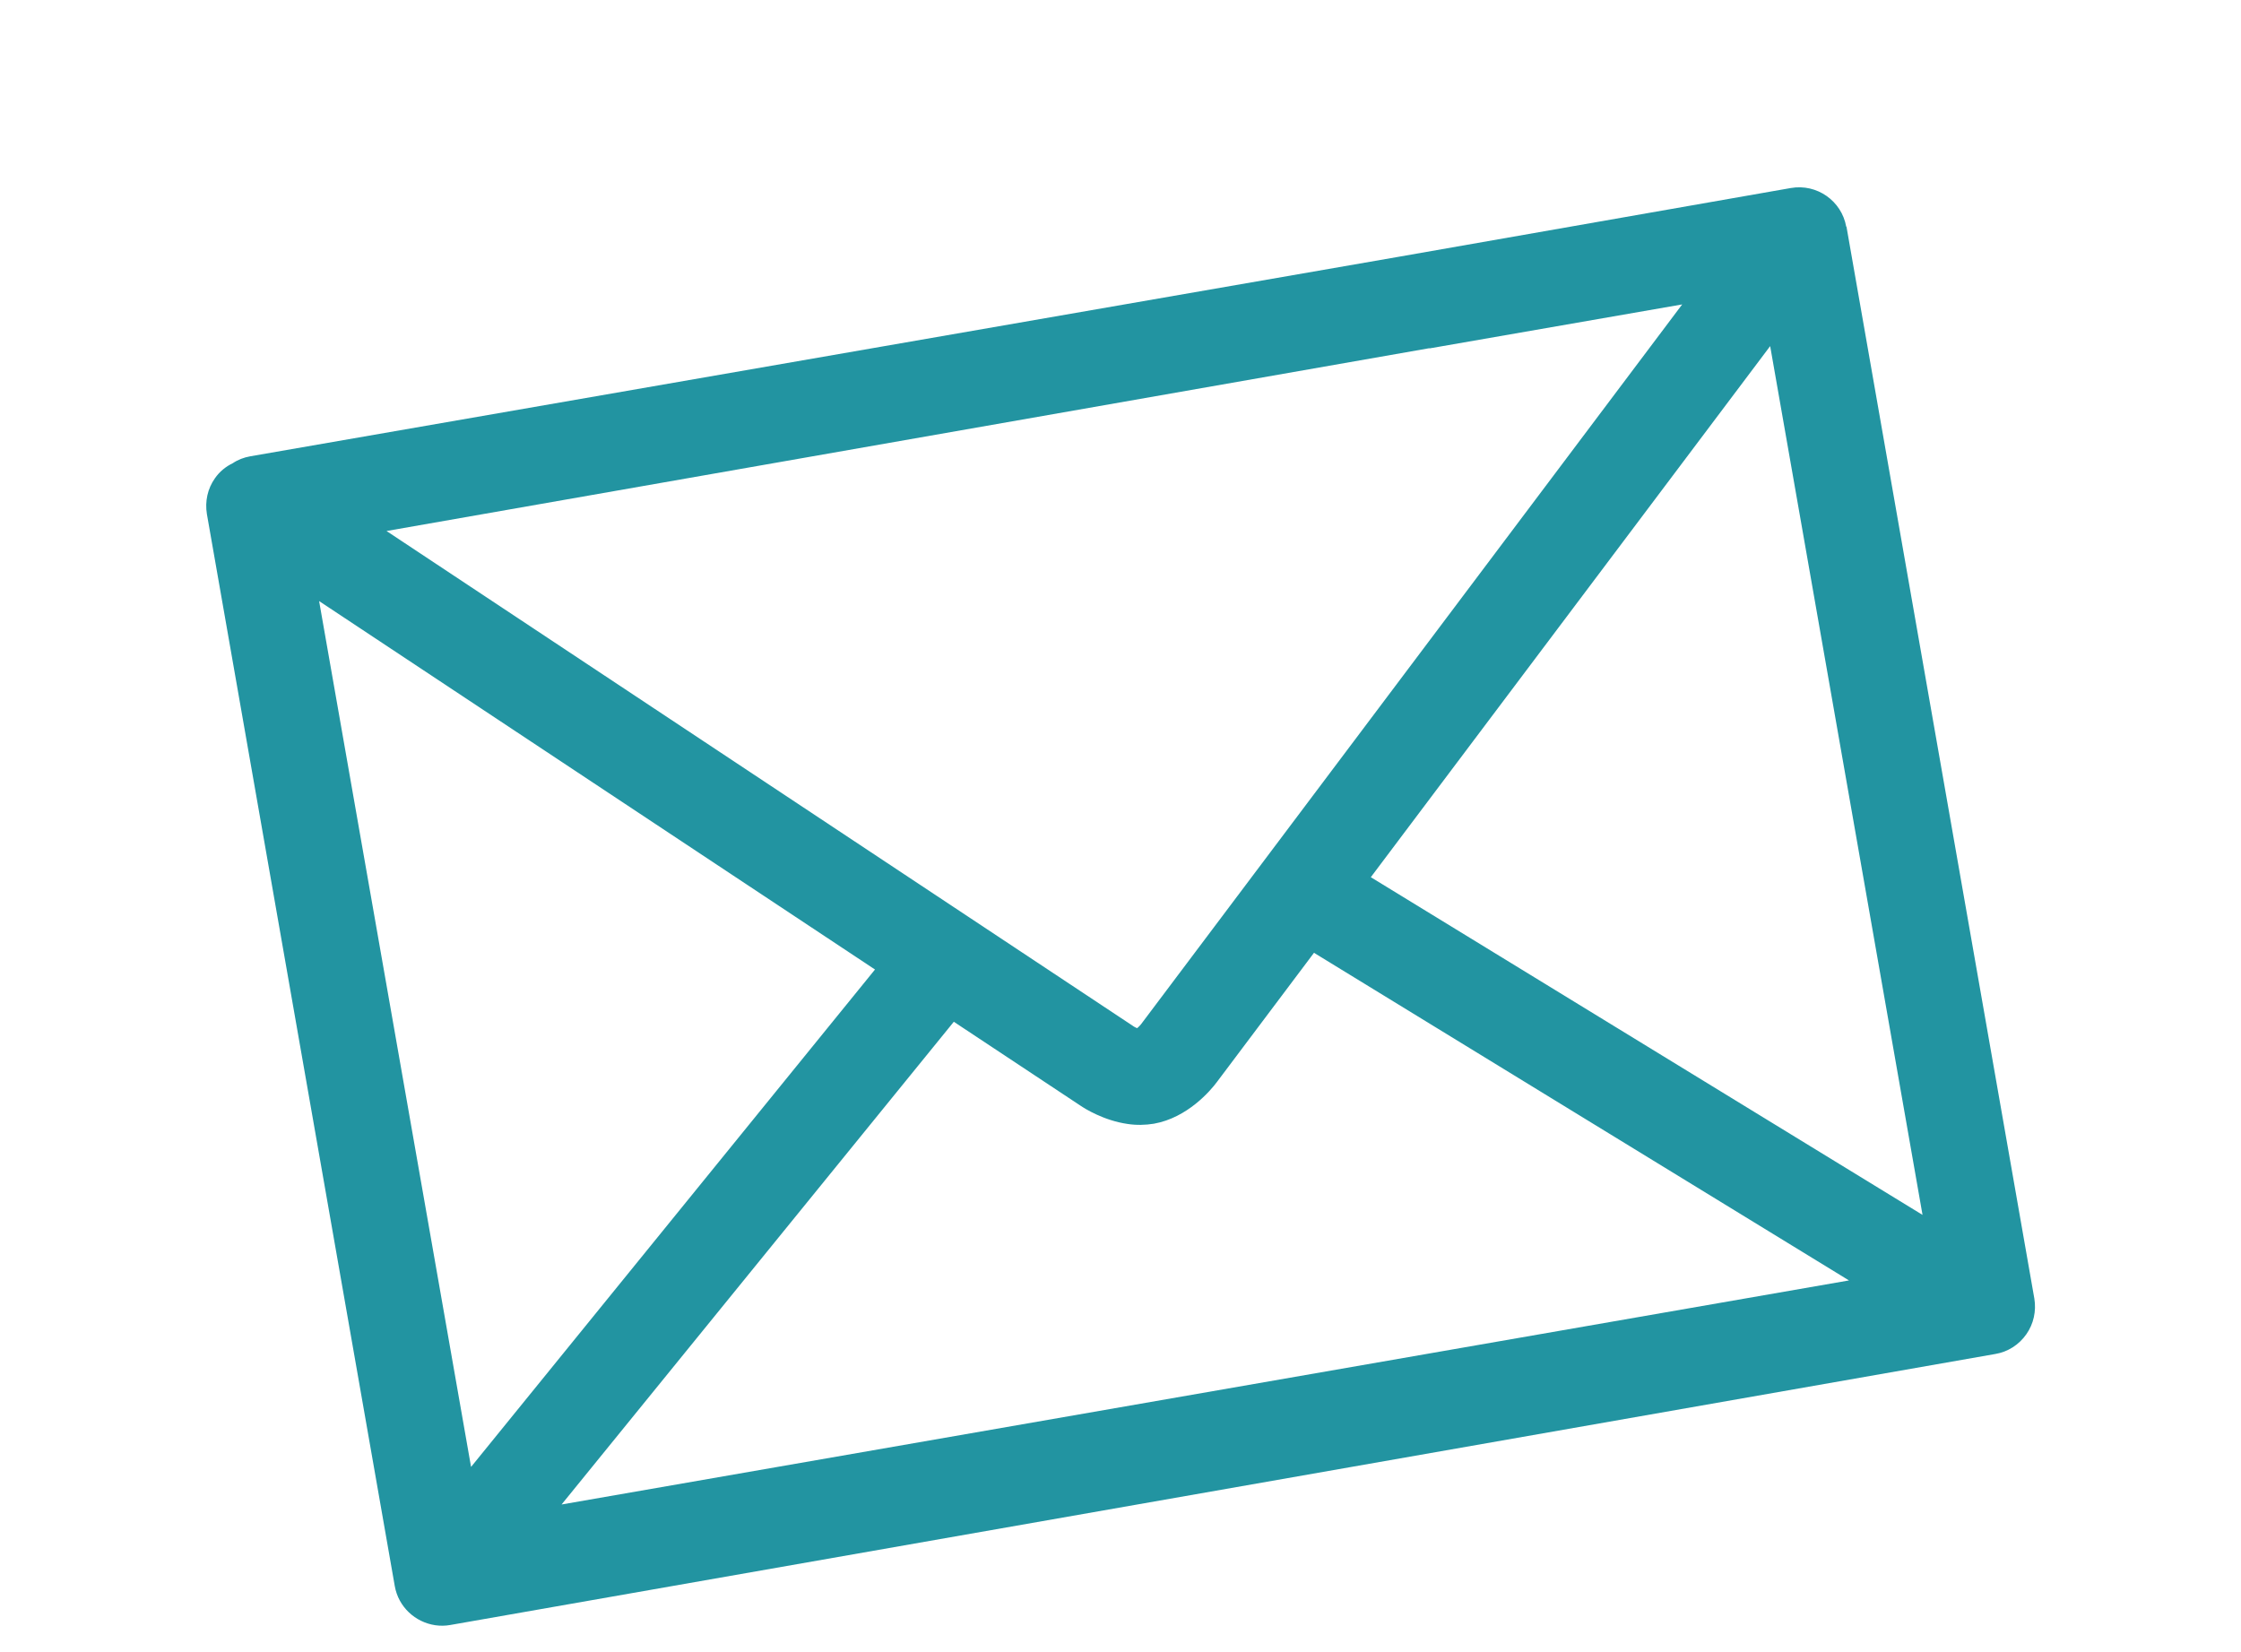 <?xml version="1.0" encoding="UTF-8"?>
<svg xmlns="http://www.w3.org/2000/svg" xmlns:xlink="http://www.w3.org/1999/xlink" id="Ebene_1" viewBox="0 0 97.81 71.78" width="118" height="87"><defs><clipPath id="clippath"><rect width="97.81" height="71.78" style="fill:none; stroke-width:0px;"/></clipPath></defs><g style="clip-path:url(#clippath);"><path d="m59.83,38.12l17.43-23.18,6.65,37.92-24.08-14.74Zm-35.32,27.38l17.12-21.07,5.54,3.67c.16.11,1,.64,2.04.79.39.06.78.05,1.15-.01,1.47-.26,2.48-1.45,2.76-1.83l4.23-5.63,23.35,14.3-56.19,9.78ZM13.93,26.07l24.26,16.08-17.63,21.71-6.63-37.78Zm48.46-11.03l11.03-1.92-23.62,31.42s-.09.11-.17.17c-.05-.02-.11-.05-.14-.07L16.87,23.01l45.52-7.98Zm18.19-5.31c-.2-1.13-1.28-1.89-2.42-1.69l-17.11,3L10.92,19.75c-.28.05-.54.15-.76.3-.31.15-.58.37-.78.66-.32.45-.44,1.01-.35,1.56l8.2,46.79c.16.91.89,1.58,1.77,1.71.21.03.43.03.65-.01l67.44-11.83c.54-.09,1.03-.4,1.35-.86.32-.45.44-1.02.35-1.56l-8.2-46.79Z" style="fill:#2294a1; stroke-width:0px;"/></g></svg>
